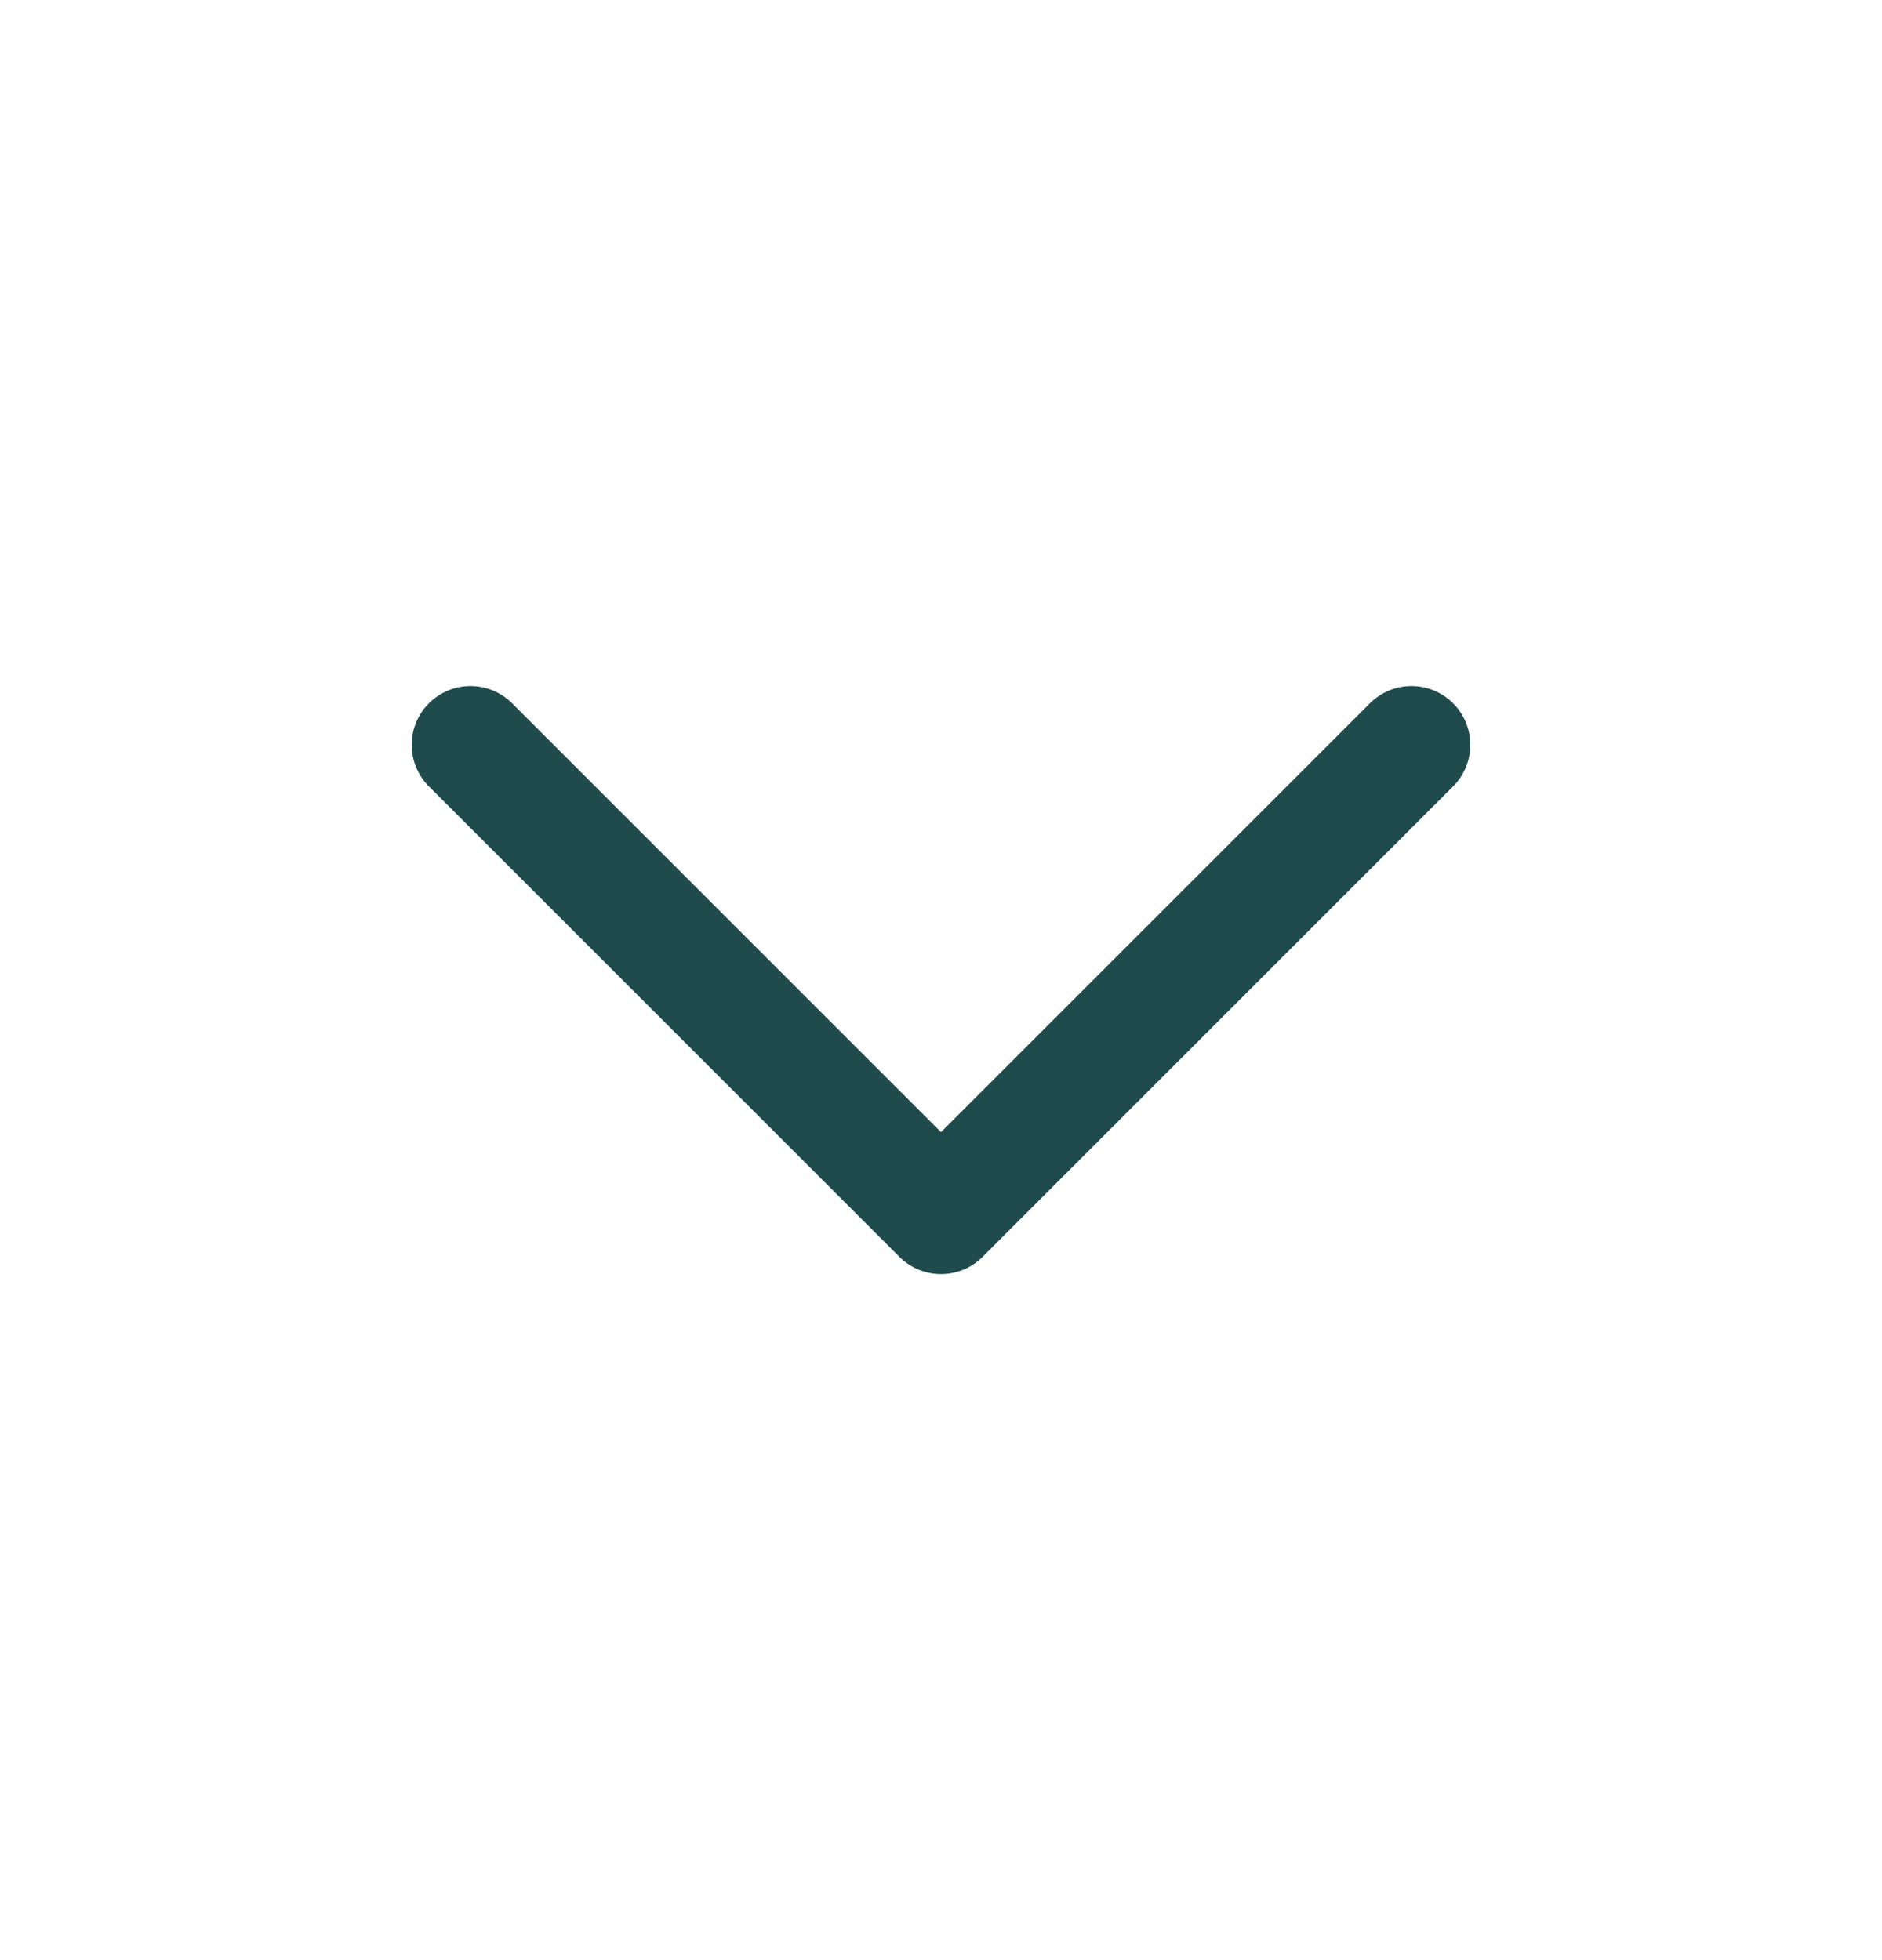 <svg width="24" height="25" viewBox="0 0 24 25" fill="none" xmlns="http://www.w3.org/2000/svg">
<path d="M6 9.5L12 15.5L18 9.5" stroke="#1F4B4D" stroke-width="1.5" stroke-linecap="round" stroke-linejoin="round"/>
</svg>
